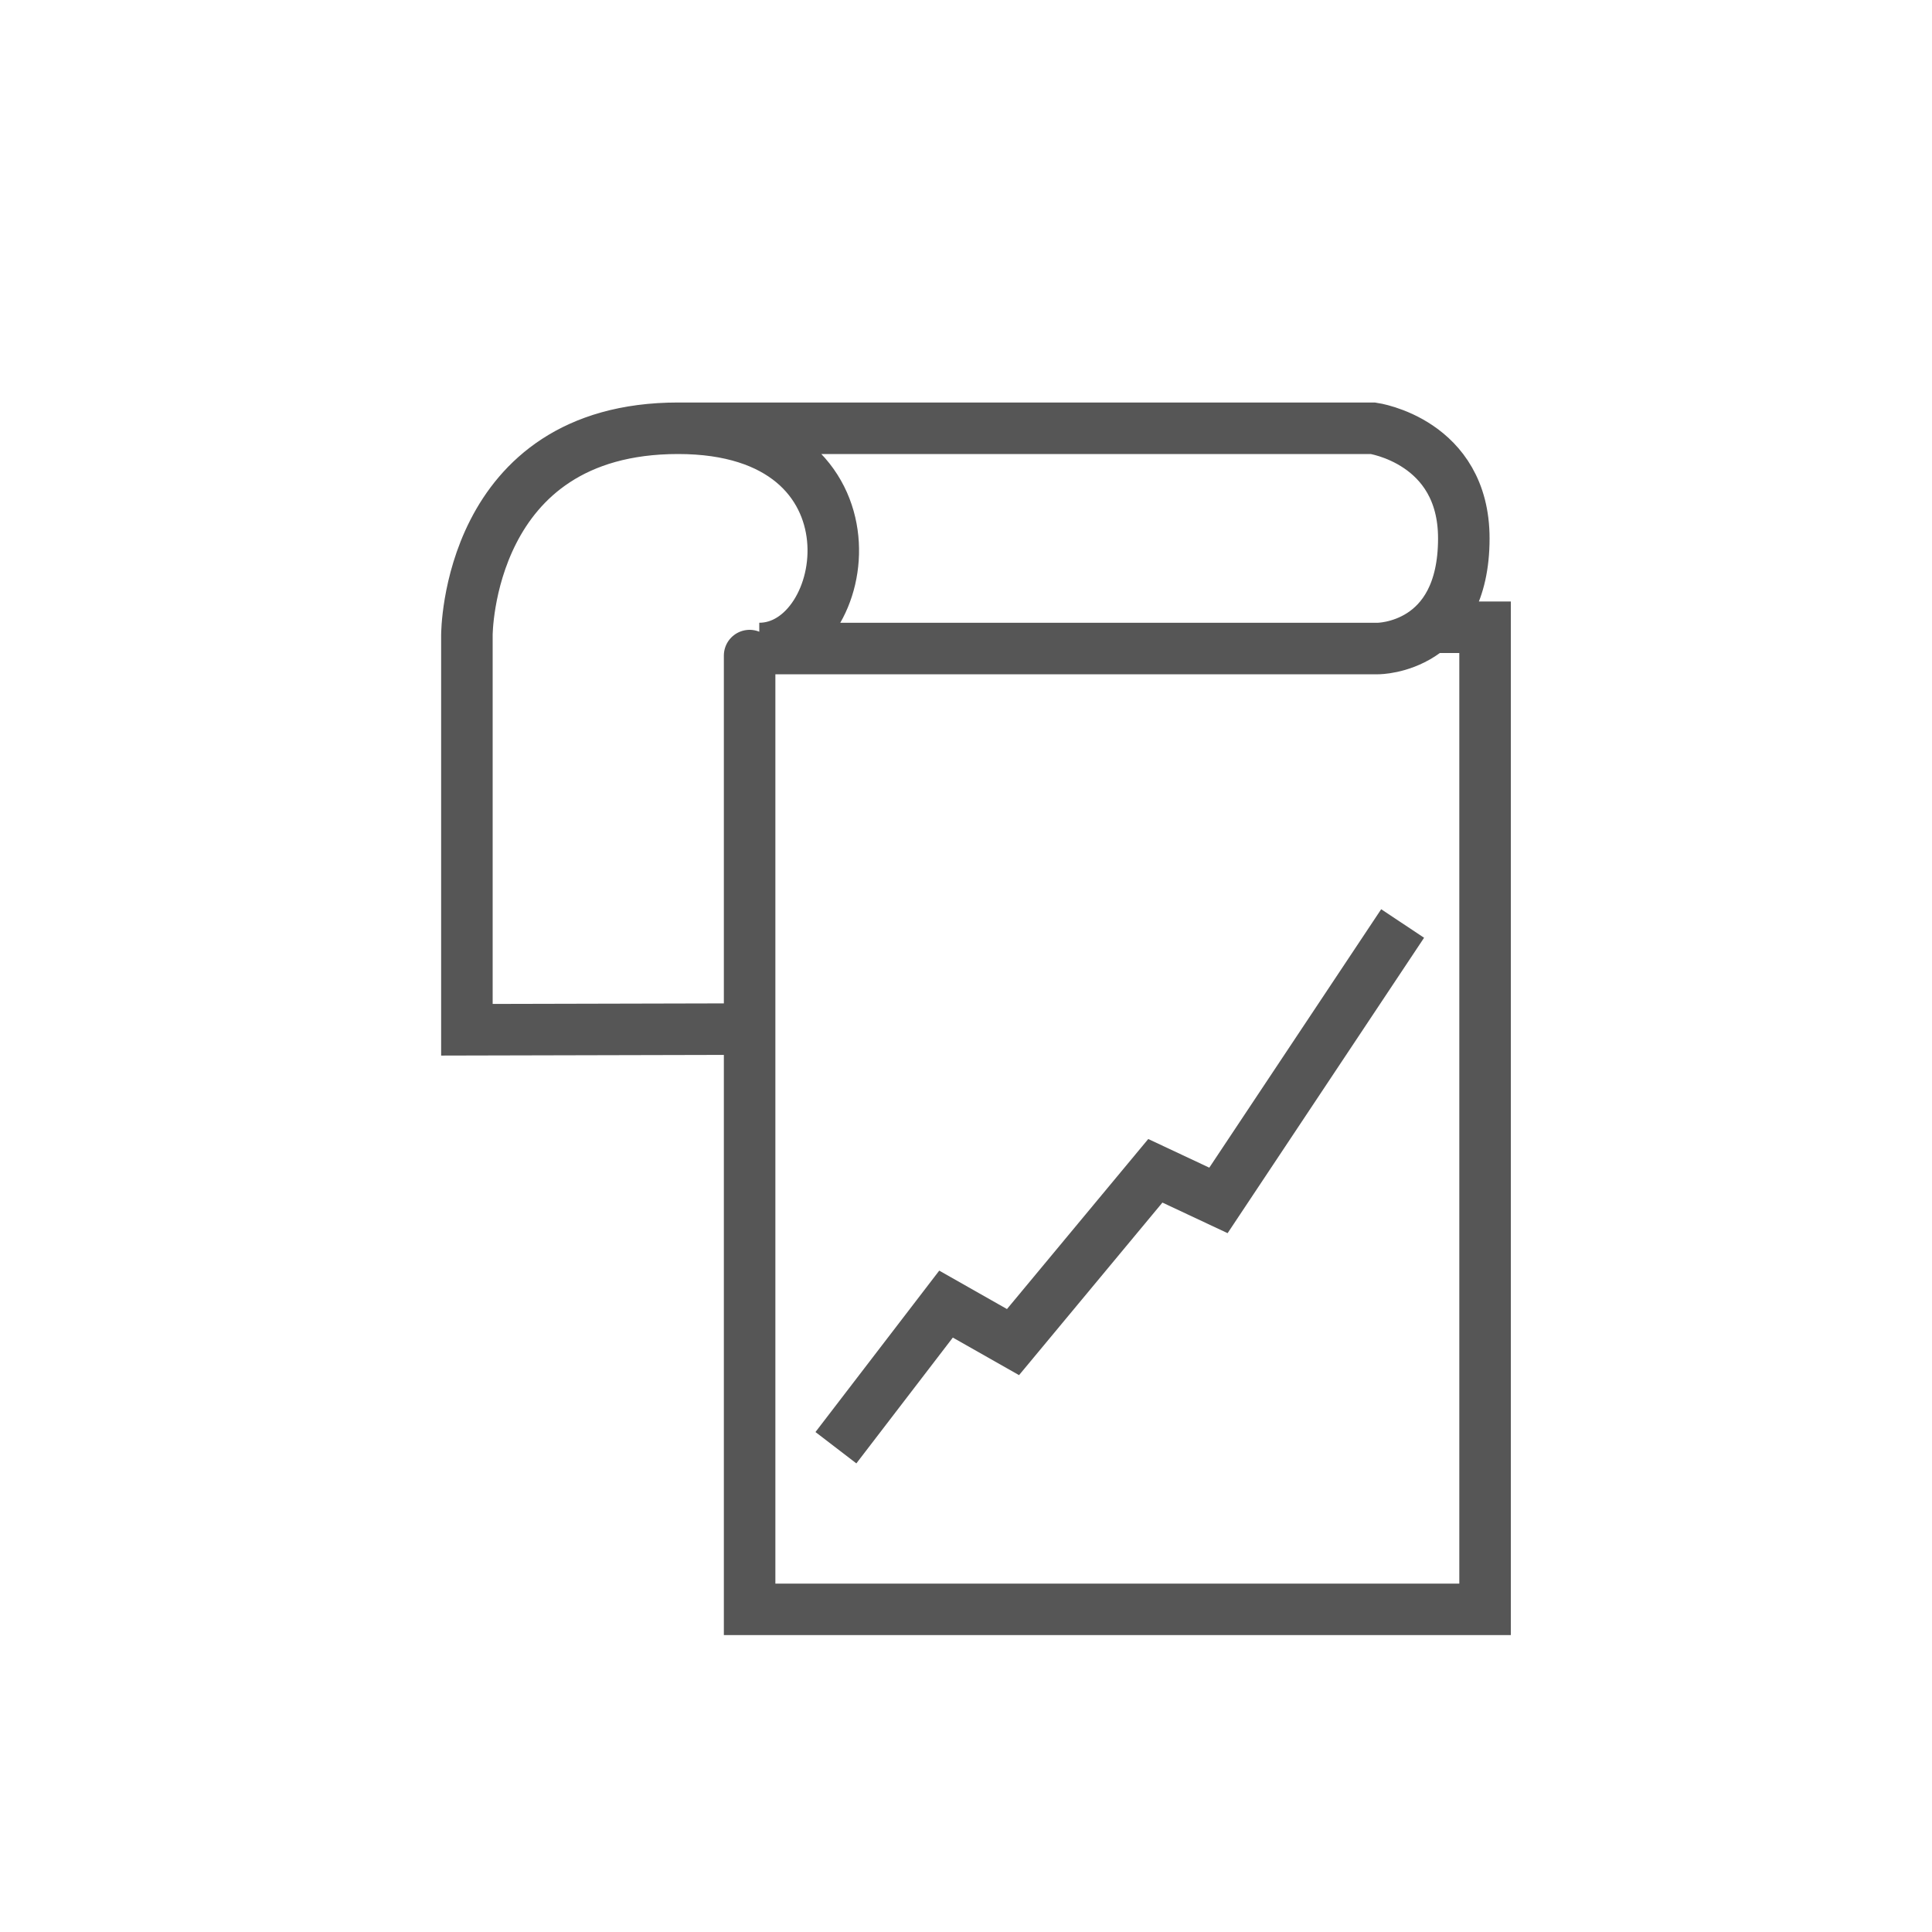 <?xml version="1.0" encoding="utf-8"?>
<!-- Generator: Adobe Illustrator 25.4.1, SVG Export Plug-In . SVG Version: 6.00 Build 0)  -->
<svg version="1.1" id="Ebene_1" xmlns="http://www.w3.org/2000/svg" xmlns:xlink="http://www.w3.org/1999/xlink" x="0px" y="0px"
	 viewBox="0 0 300 300" style="enable-background:new 0 0 300 300;" xml:space="preserve">
<style type="text/css">
	.st0{fill:none;stroke:#565656;stroke-width:8;stroke-linecap:round;}
	.st1{fill:none;stroke:#565656;stroke-width:8;}
</style>
<path class="st0" d="M116.4,101.8v148.1h114.2V97.4h-7.4 M114.8,159.8l-42.3,0.1V98.6c0,0,0-32.1,32.8-32.1s27,34.2,12.6,34.2H214
	c0,0,13.3,0,13.3-17.1c0-15.1-14.1-17.1-14.1-17.1H105.4"/>
<polyline class="st1" points="129.8,224.8 146.9,202.5 157.3,208.4 179.4,181.8 189.2,186.4 217.8,143.4 "/>
</svg>
